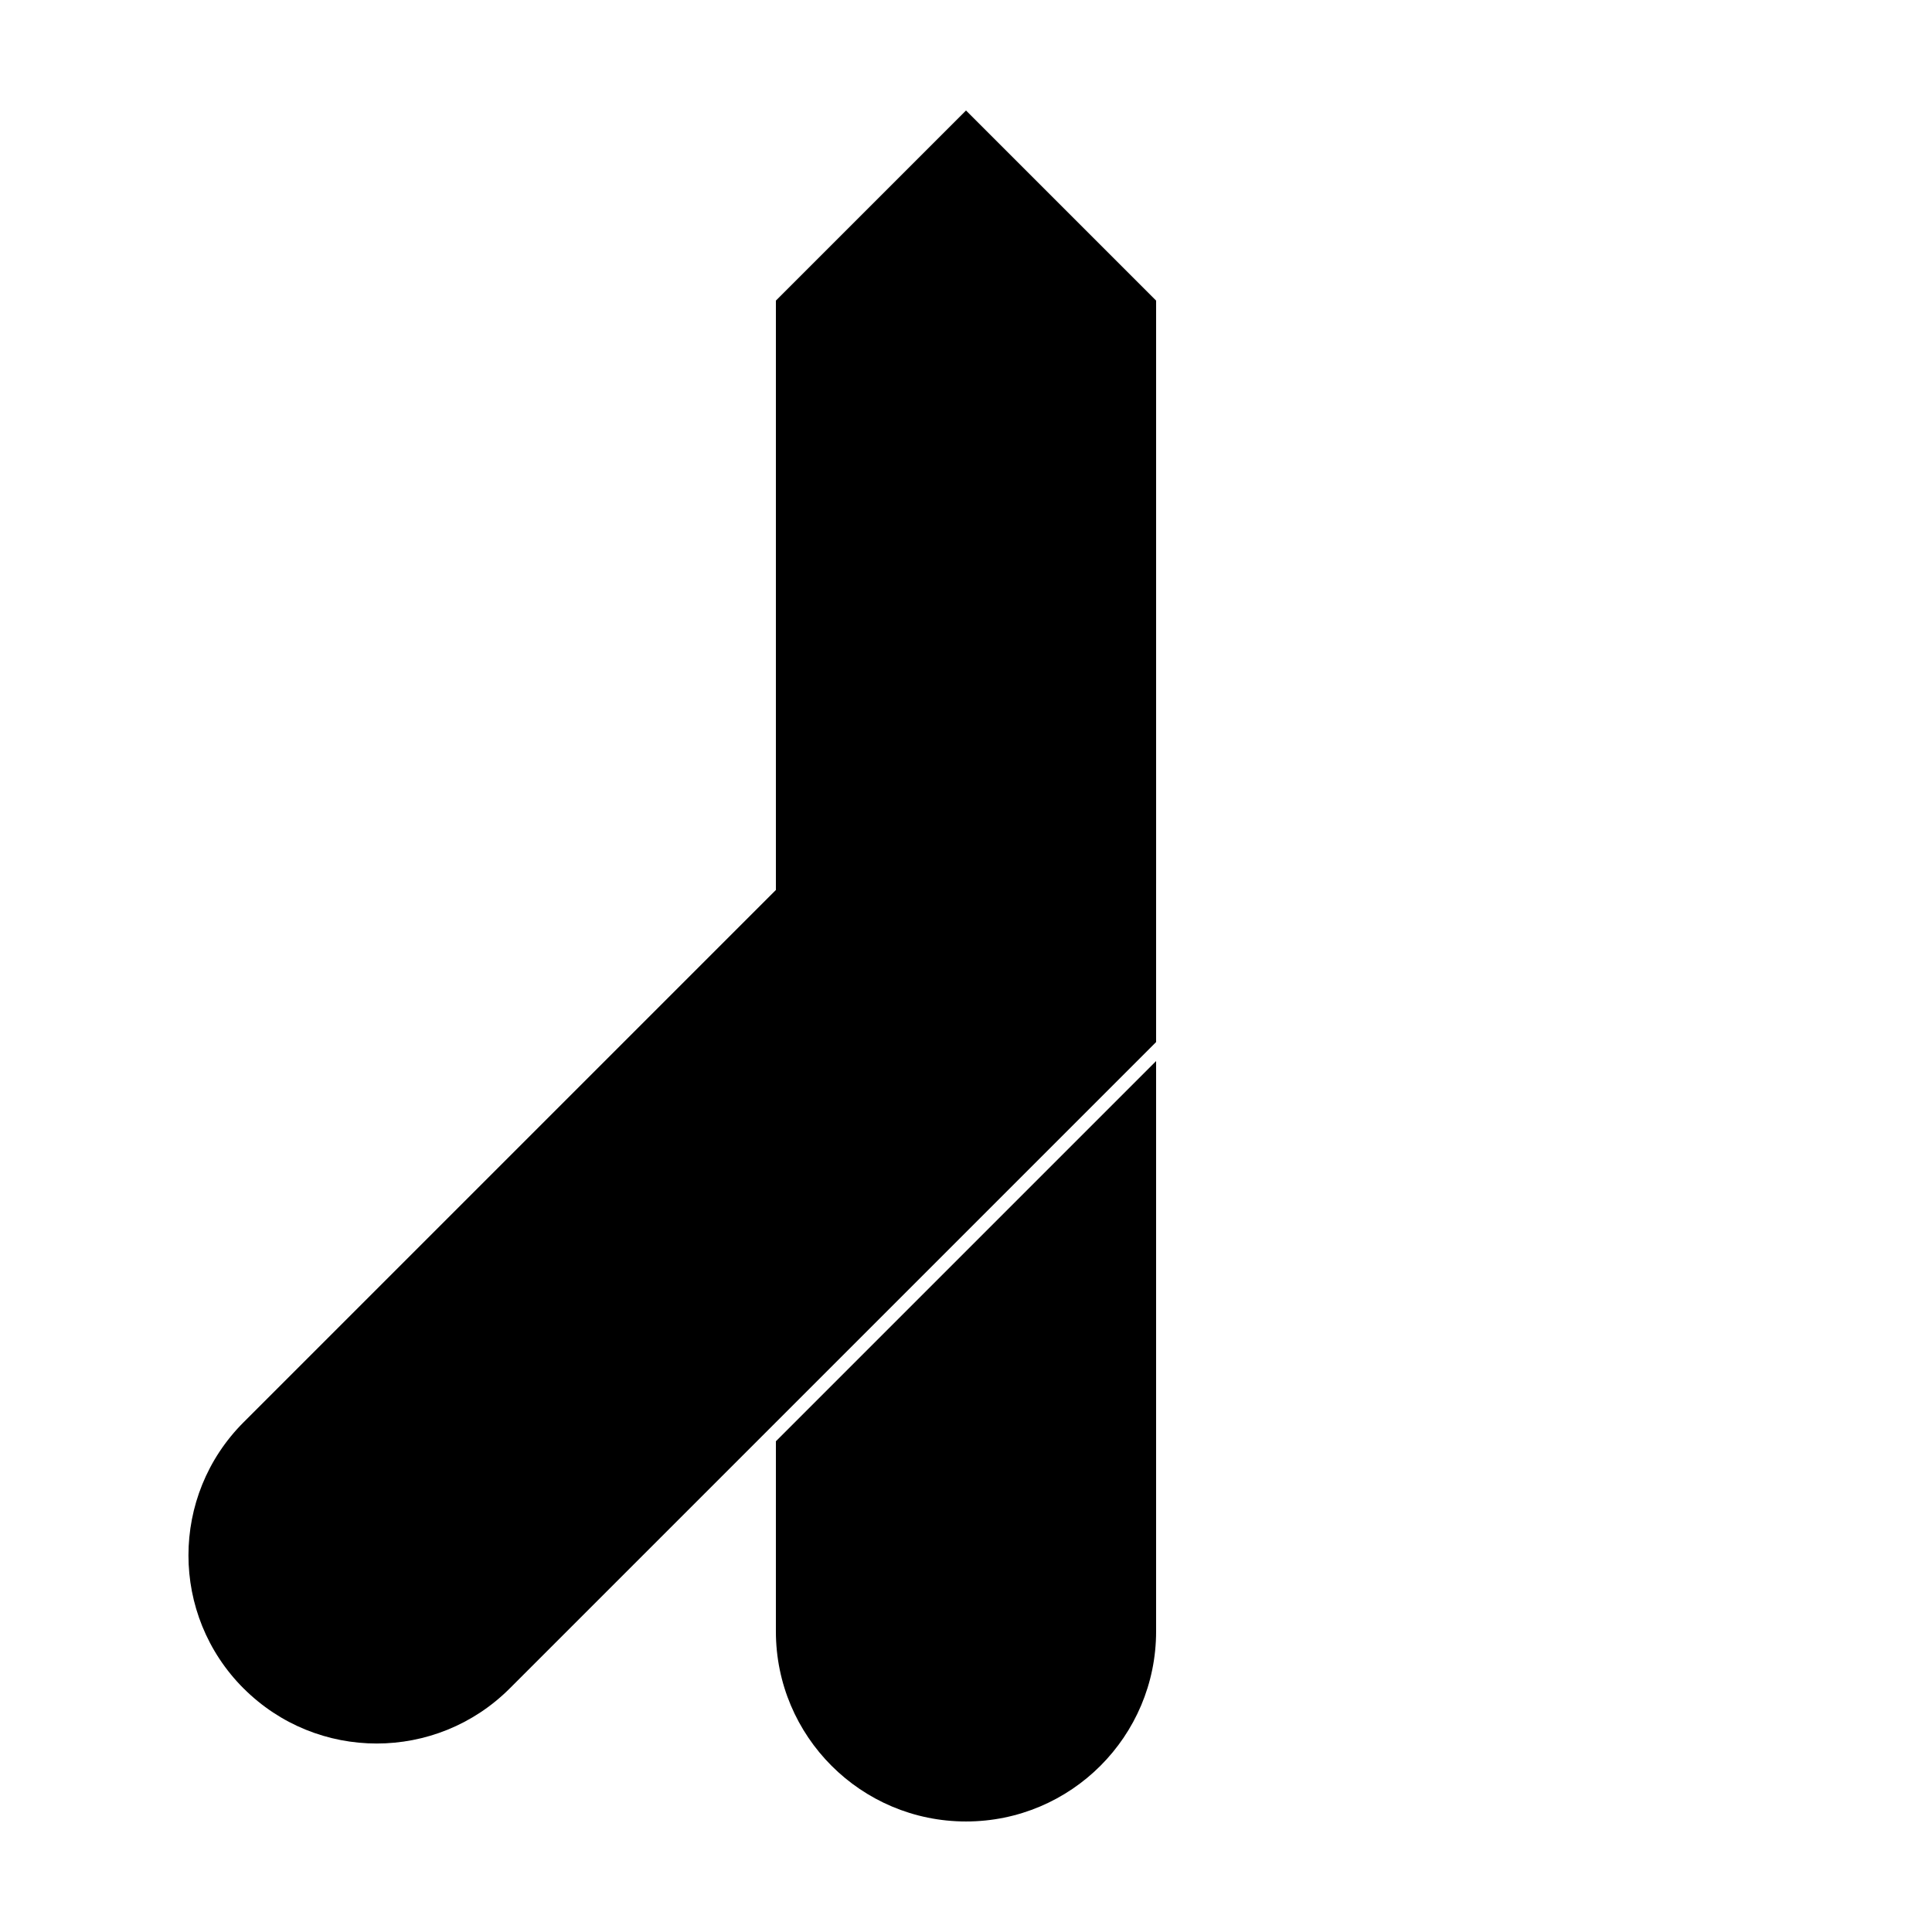 <?xml version="1.0" encoding="UTF-8"?>
<!-- Uploaded to: ICON Repo, www.svgrepo.com, Generator: ICON Repo Mixer Tools -->
<svg fill="#000000" width="800px" height="800px" version="1.1" viewBox="144 144 512 512" xmlns="http://www.w3.org/2000/svg">
 <g>
  <path d="m208.55 591.45c-19.477-19.477-19.477-51.055 0-70.531l171.3-171.3h70.531v70.535l-171.29 171.29c-19.48 19.477-51.059 19.477-70.535 0z"/>
  <path d="m349.62 525.95 100.76-100.76v151.14c0 27.824-22.555 50.379-50.379 50.379s-50.383-22.555-50.383-50.379zm0-141.07v-161.22l50.383-50.379 50.379 50.379v154.5z"/>
 </g>
</svg>